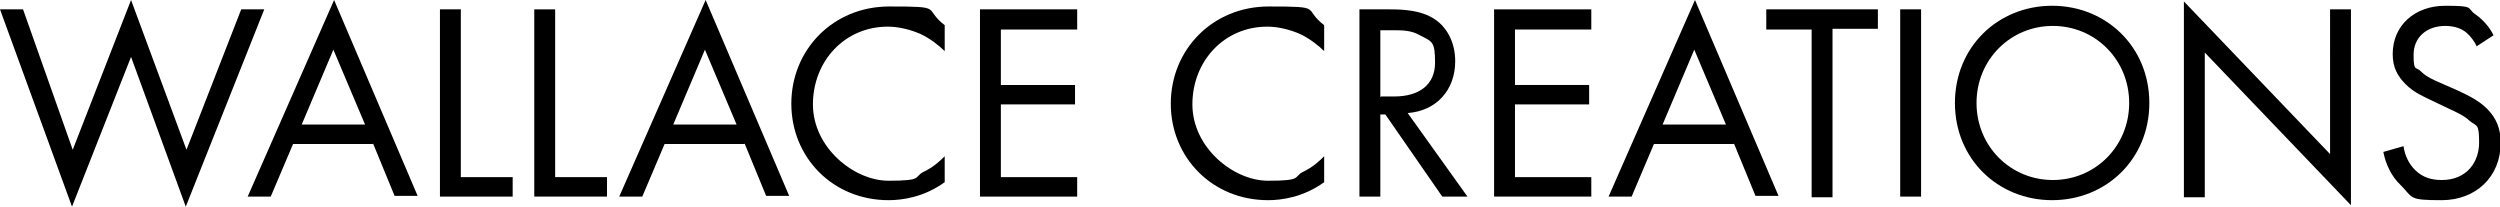 <?xml version="1.0" encoding="UTF-8"?>
<svg xmlns="http://www.w3.org/2000/svg" id="Layer_1" data-name="Layer 1" version="1.1" viewBox="0 0 347.2 28.7">
  <defs>
    <style>
      .cls-1 {
        fill: #000;
        stroke-width: 0px;
      }
    </style>
  </defs>
  <path class="cls-1" d="M3.2,1.3l6.9,19.5L18.2,0l7.7,20.8L33.5,1.3h3.2l-10.9,27.4-7.6-20.8-8.2,20.8L0,1.3h3.2Z"></path>
  <path class="cls-1" d="M51.8,20h-11.1l-3.1,7.3h-3.2L46.4,0l11.6,27.2h-3.2l-3-7.3h0ZM50.7,17.3l-4.4-10.4-4.4,10.4h8.8Z"></path>
  <path class="cls-1" d="M64,1.3v23.3h7.2v2.7h-10.1V1.3h2.9Z"></path>
  <path class="cls-1" d="M77.1,1.3v23.3h7.2v2.7h-10.1V1.3h2.9Z"></path>
  <path class="cls-1" d="M103.4,20h-11.1l-3.1,7.3h-3.2L98,0l11.6,27.2h-3.2l-3-7.3h0ZM102.3,17.3l-4.4-10.4-4.4,10.4h8.8Z"></path>
  <path class="cls-1" d="M131.2,7.1c-.8-.8-2.1-1.8-3.4-2.4-1.4-.6-3-1-4.5-1-6,0-10.4,4.8-10.4,10.8s5.7,10.6,10.5,10.6,3.5-.5,4.8-1.2c1.5-.7,2.5-1.7,3-2.2v3.6c-2.9,2.1-5.9,2.5-7.8,2.5-7.7,0-13.5-5.9-13.5-13.4S115.7.9,123.5.9s4.6.2,7.7,2.6v3.6h0Z"></path>
  <path class="cls-1" d="M149.6,4.1h-10.6v7.7h10.3v2.7h-10.3v10.1h10.6v2.7h-13.5V1.3h13.5v2.7Z"></path>
  <path class="cls-1" d="M183.9,7.1c-.8-.8-2.1-1.8-3.4-2.4-1.4-.6-3-1-4.5-1-6,0-10.4,4.8-10.4,10.8s5.7,10.6,10.5,10.6,3.5-.5,4.8-1.2c1.5-.7,2.5-1.7,3-2.2v3.6c-2.9,2.1-5.9,2.5-7.8,2.5-7.7,0-13.5-5.9-13.5-13.4s5.8-13.5,13.6-13.5,4.6.2,7.7,2.6v3.6h0Z"></path>
  <path class="cls-1" d="M193,1.3c1.8,0,4.4.1,6.3,1.4,1.5,1,2.8,3,2.8,5.8,0,4-2.6,6.9-6.6,7.2l8.3,11.6h-3.5l-7.9-11.4h-.7v11.4h-2.9V1.3h4.2ZM191.8,13.4h1.8c3.6,0,5.7-1.7,5.7-4.7s-.4-2.9-2.1-3.8c-1.2-.7-2.5-.7-3.7-.7h-1.8v9.3Z"></path>
  <path class="cls-1" d="M221,4.1h-10.6v7.7h10.3v2.7h-10.3v10.1h10.6v2.7h-13.5V1.3h13.5v2.7Z"></path>
  <path class="cls-1" d="M240.8,20h-11.1l-3.1,7.3h-3.2L235.4,0l11.6,27.2h-3.2l-3-7.3h0ZM239.7,17.3l-4.4-10.4-4.4,10.4h8.8,0Z"></path>
  <path class="cls-1" d="M254.5,4.1v23.3h-2.9V4.1h-6.3V1.3h15.5v2.7h-6.3,0Z"></path>
  <path class="cls-1" d="M266.8,1.3v26h-2.9V1.3h2.9Z"></path>
  <path class="cls-1" d="M271.5,14.3c0-7.8,6-13.5,13.5-13.5s13.5,5.7,13.5,13.5-6,13.5-13.5,13.5-13.5-5.7-13.5-13.5ZM274.5,14.3c0,6,4.7,10.7,10.6,10.7s10.6-4.7,10.6-10.7-4.7-10.7-10.6-10.7-10.6,4.7-10.6,10.7Z"></path>
  <path class="cls-1" d="M303.3,27.3V.2l20.3,21.2V1.3h2.9v27.2l-20.3-21.2v20.1h-2.9Z"></path>
  <path class="cls-1" d="M344,6.5c-.3-.7-.9-1.5-1.5-2-.5-.4-1.4-.9-2.9-.9-2.6,0-4.4,1.6-4.4,4s.3,1.6,1,2.3c.8.8,1.8,1.2,2.7,1.6l2.5,1.1c1.5.7,2.9,1.4,4,2.5,1.3,1.3,1.9,2.8,1.9,4.7,0,4.8-3.5,8-8.2,8s-3.9-.3-5.7-2.1c-1.3-1.2-2.1-3-2.4-4.6l2.8-.8c.2,1.4.8,2.5,1.6,3.3,1.1,1.1,2.4,1.4,3.7,1.4,3.5,0,5.2-2.5,5.2-5.2s-.3-2.2-1.3-3c-.7-.7-1.8-1.2-3.1-1.8l-2.3-1.1c-1-.5-2.3-1-3.5-2.2-1.1-1.1-1.8-2.3-1.8-4.2,0-4,3.1-6.7,7.3-6.7s2.9.3,4.2,1.2c1,.7,2,1.8,2.5,2.9l-2.3,1.5h0Z"></path>
</svg>
